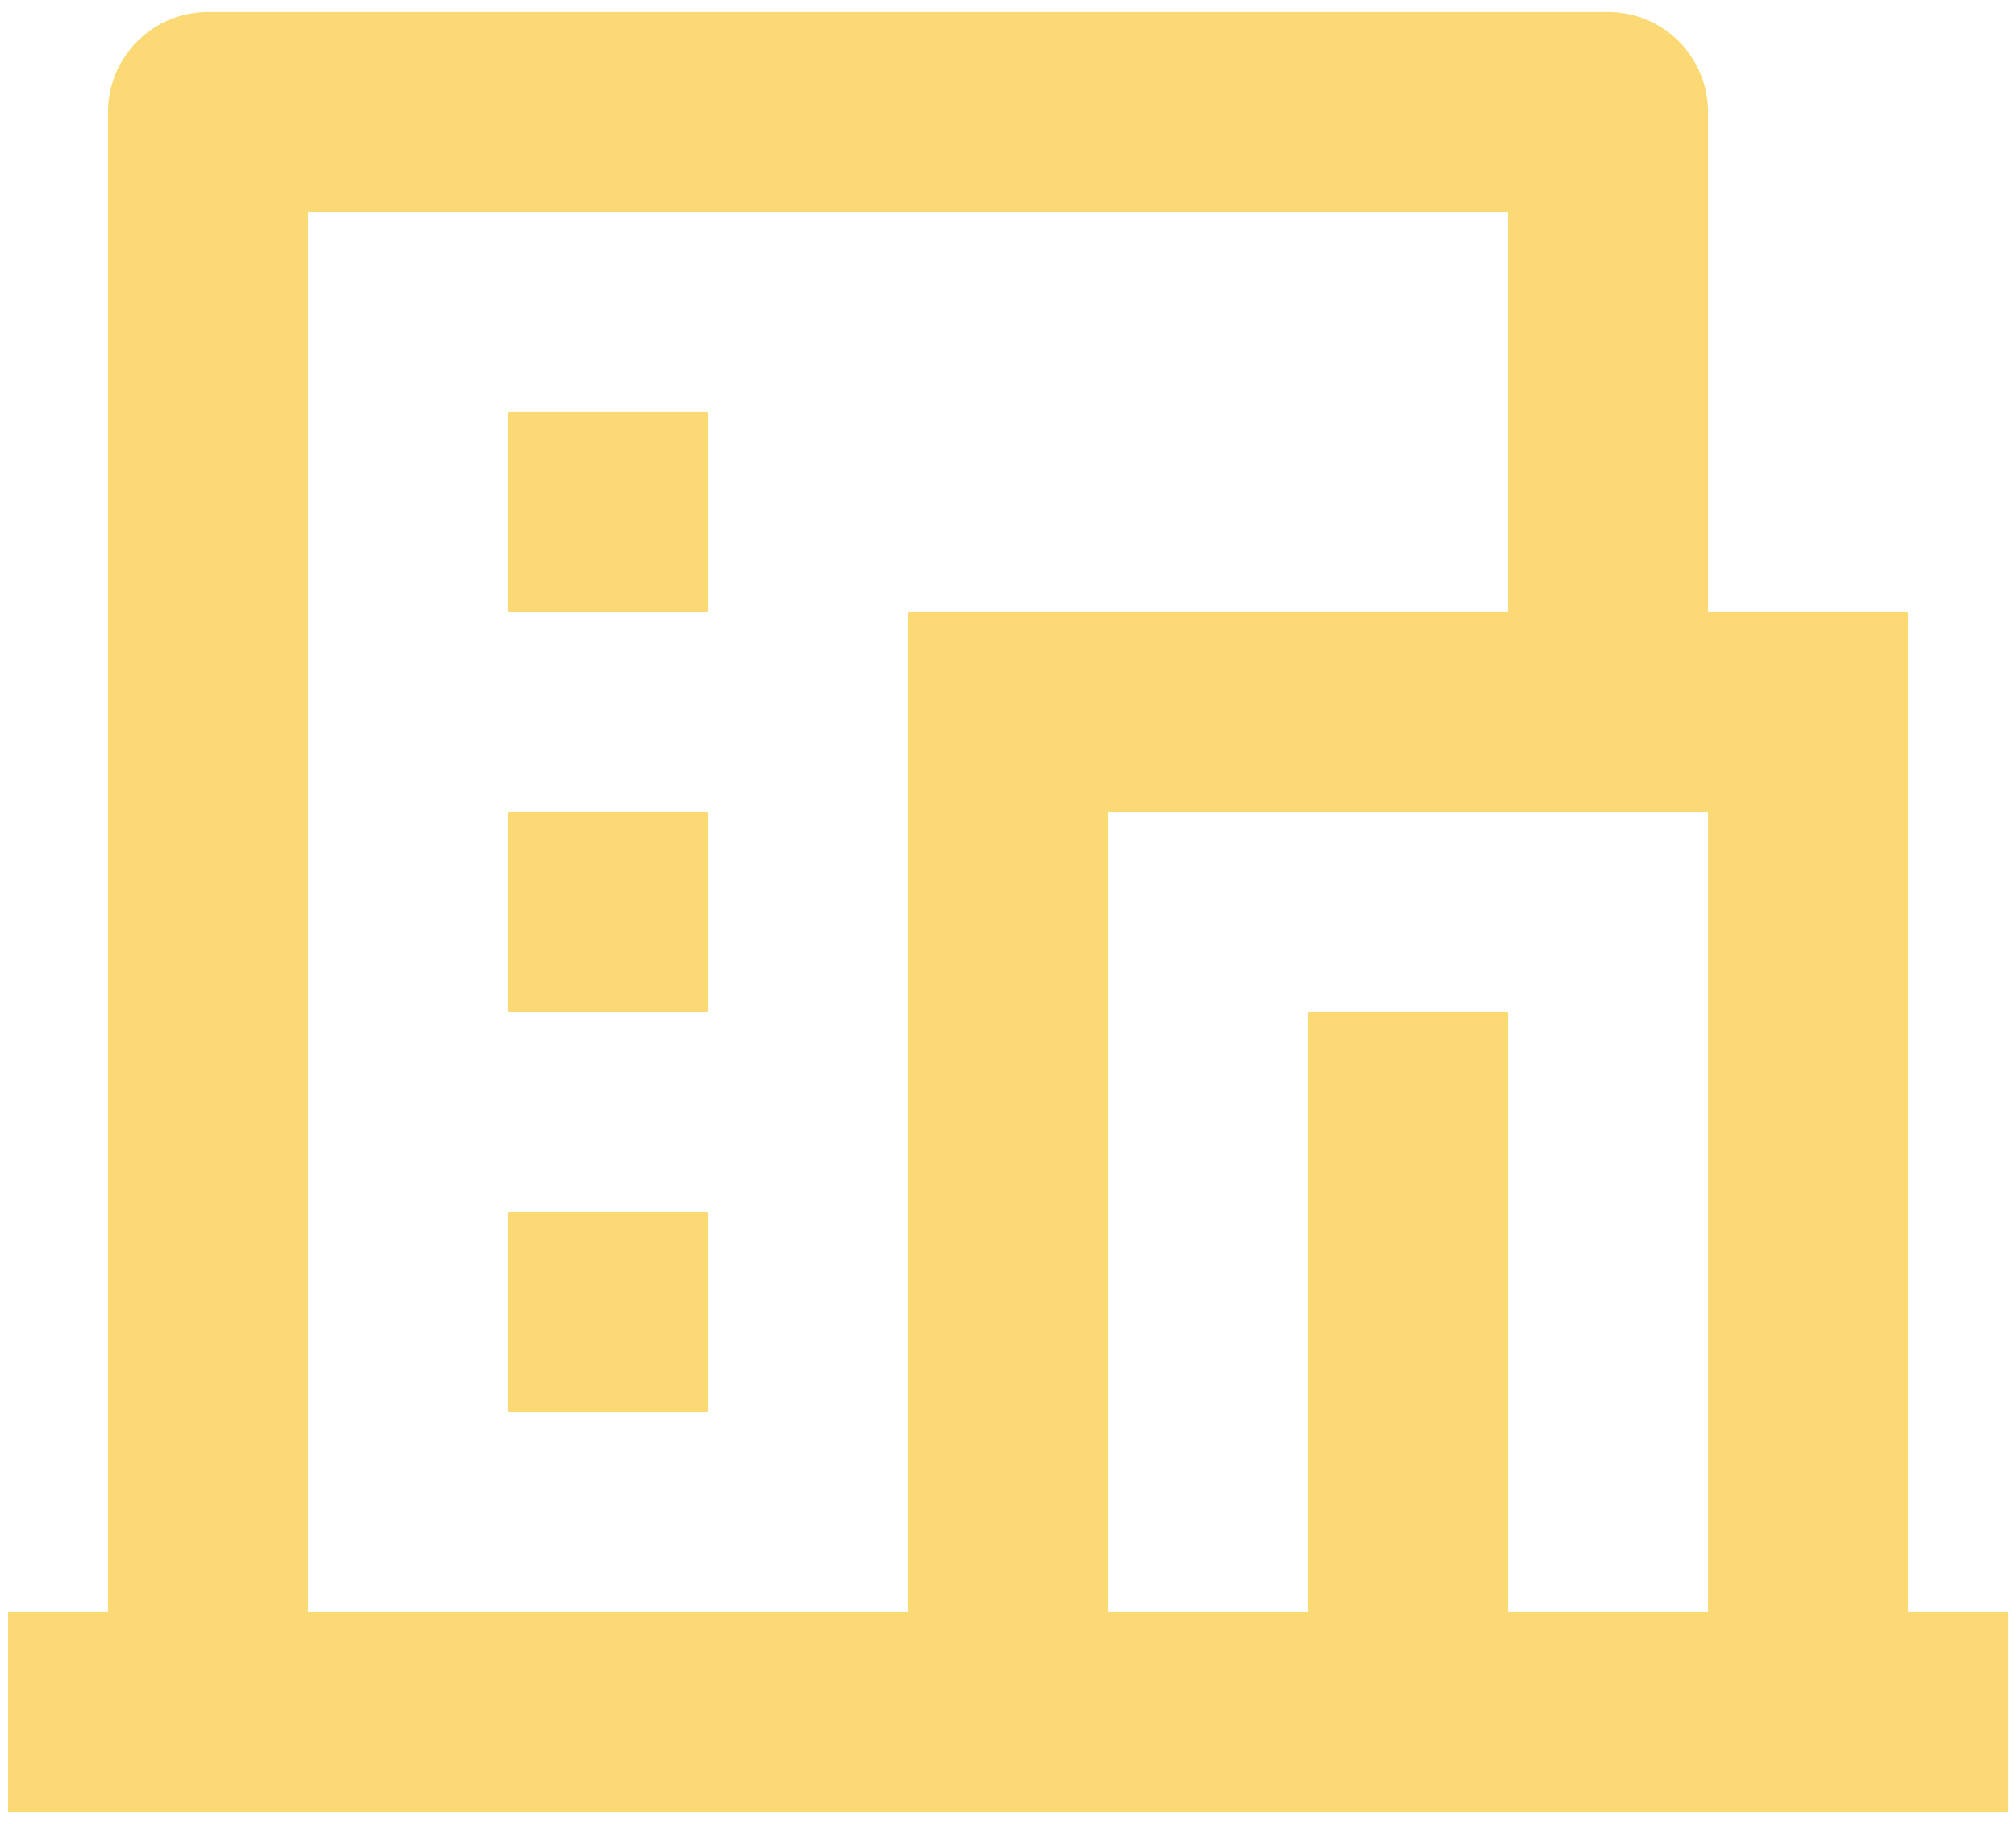 <svg width="42" height="38" viewBox="0 0 42 38" fill="none" xmlns="http://www.w3.org/2000/svg">
<path d="M41.834 37.75H0.167V33.583H2.25V2.333C2.25 1.781 2.47 1.251 2.861 0.86C3.251 0.469 3.781 0.25 4.334 0.25H33.5C34.053 0.25 34.583 0.469 34.974 0.86C35.364 1.251 35.584 1.781 35.584 2.333V12.75H39.75V33.583H41.834V37.75ZM31.417 33.583H35.584V16.917H23.084V33.583H27.25V21.083H31.417V33.583ZM31.417 12.75V4.417H6.417V33.583H18.917V12.75H31.417ZM10.584 16.917H14.75V21.083H10.584V16.917ZM10.584 25.25H14.75V29.417H10.584V25.25ZM10.584 8.583H14.75V12.75H10.584V8.583Z" fill="#FAD25D" fill-opacity="0.85"/>
</svg>
